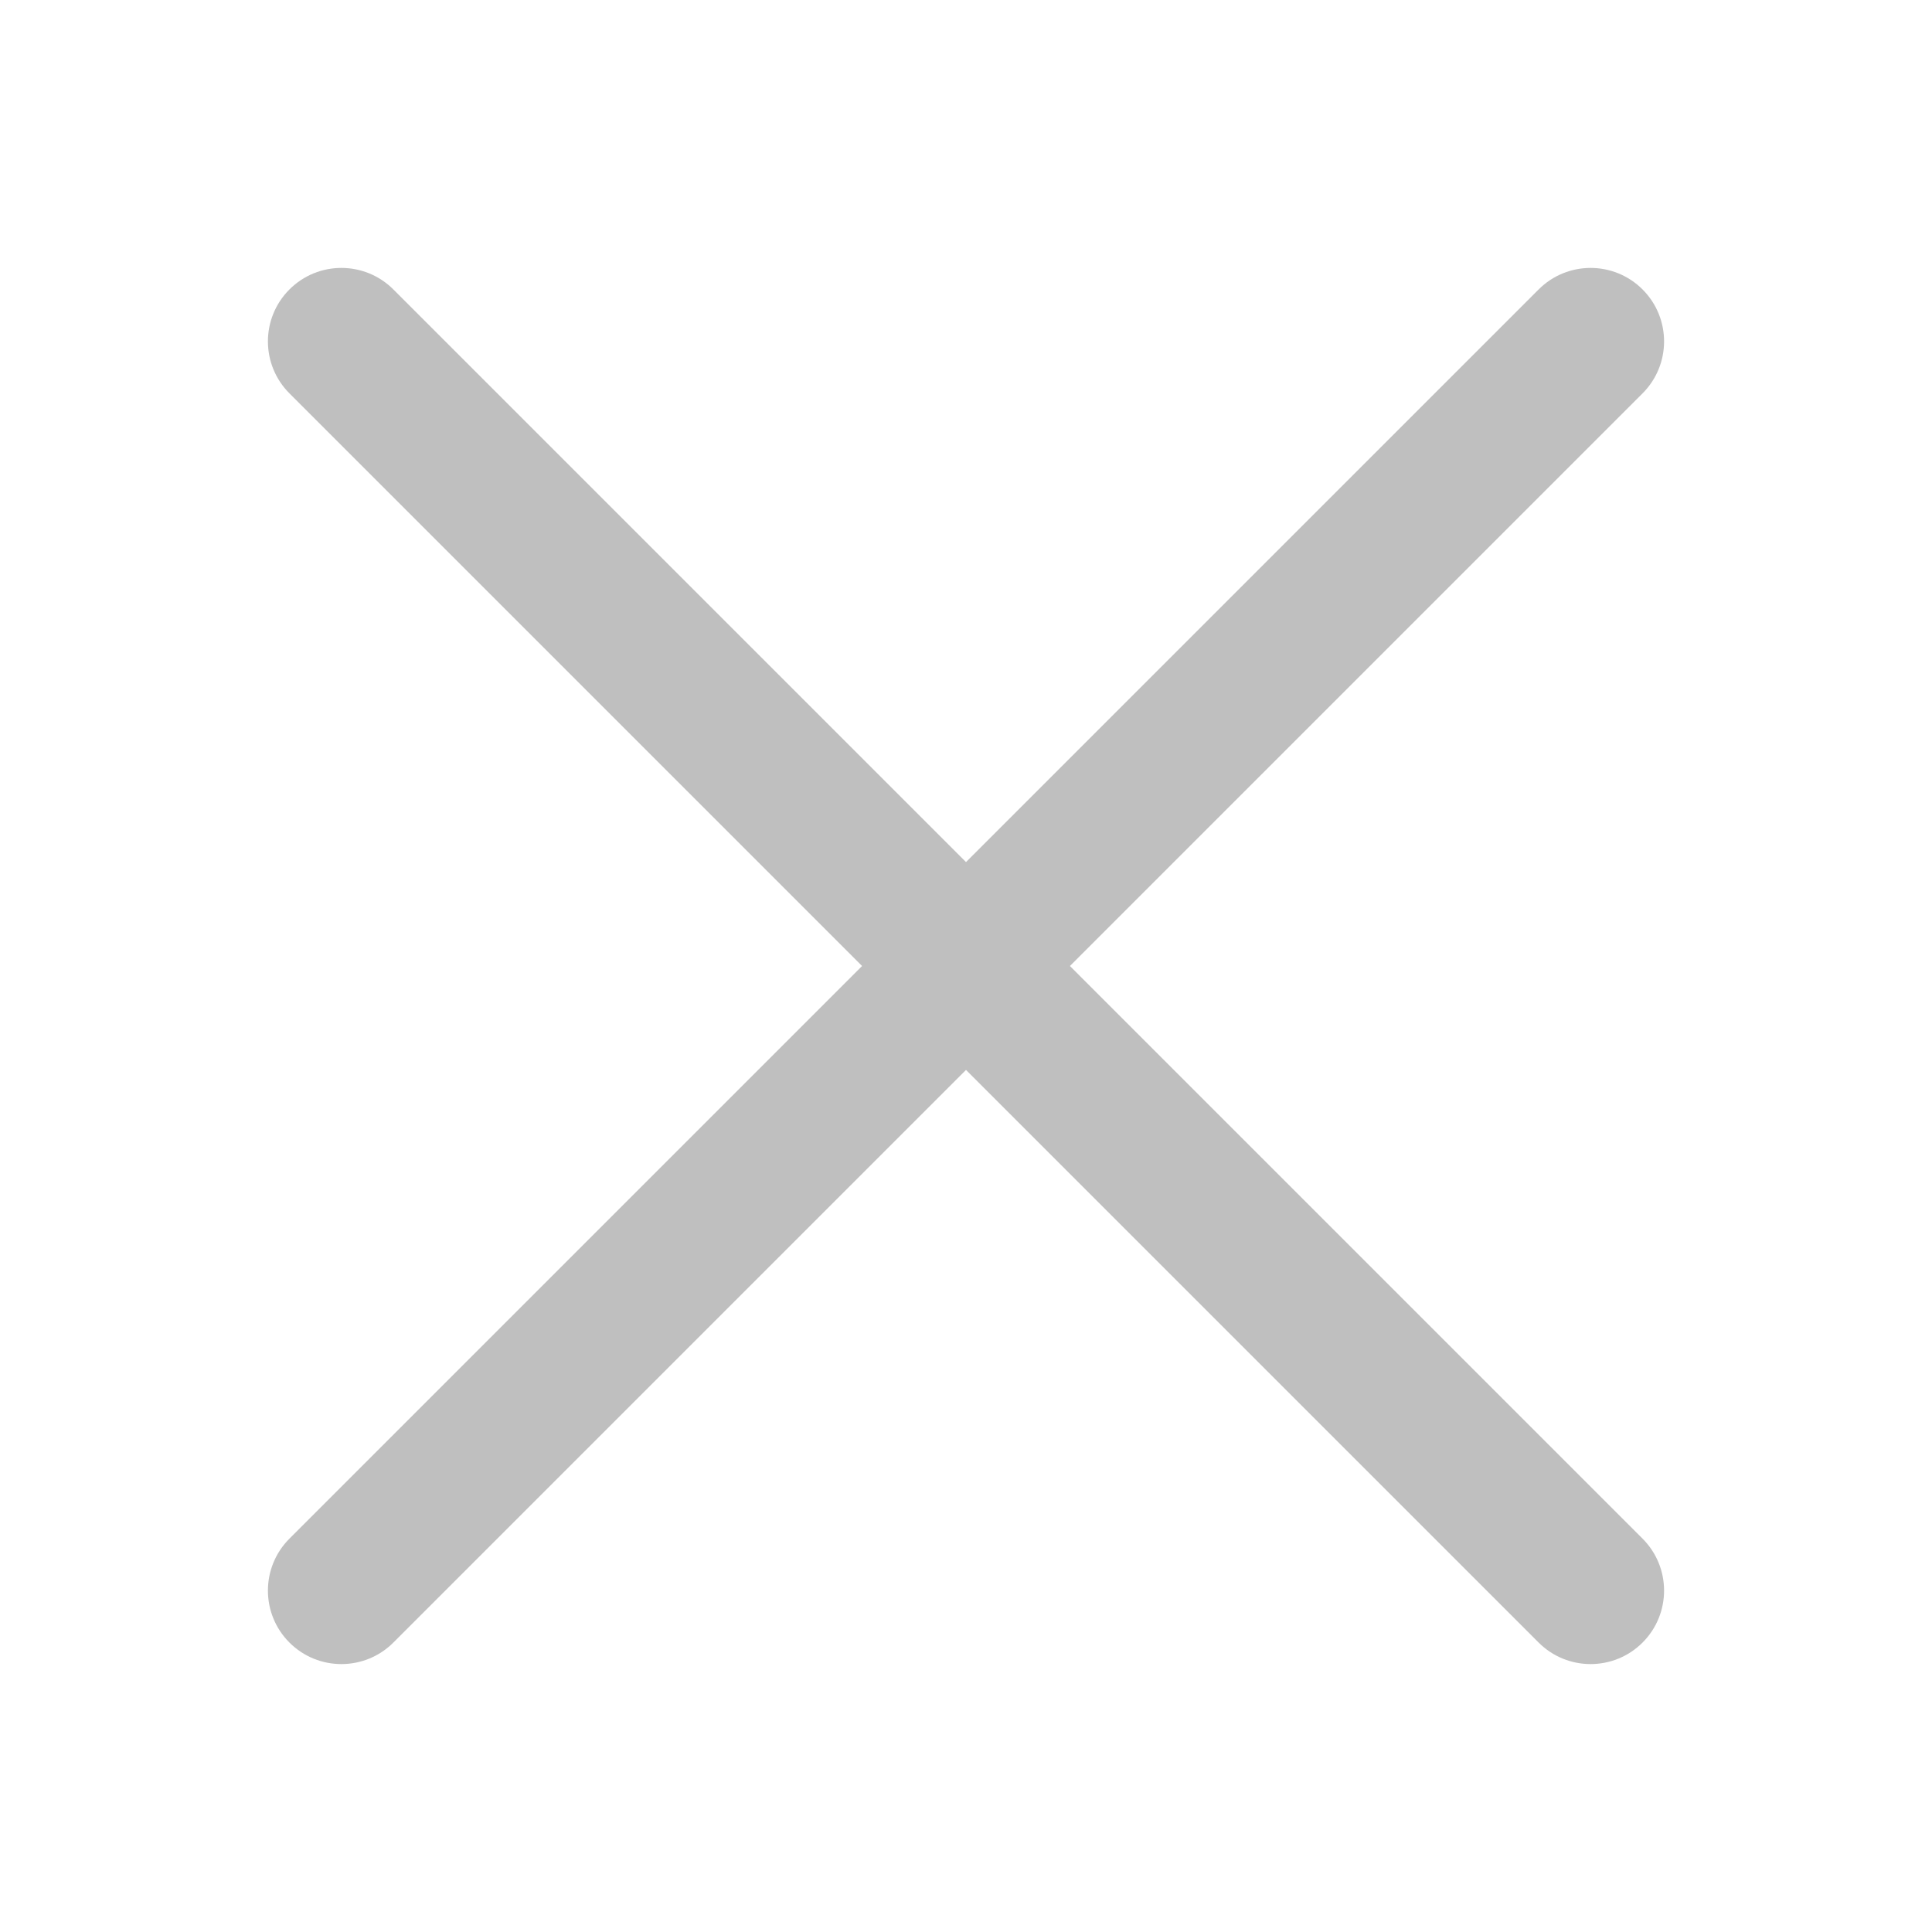 <?xml version="1.0" encoding="utf-8"?>
<!-- Generator: Adobe Illustrator 21.0.2, SVG Export Plug-In . SVG Version: 6.00 Build 0)  -->
<svg version="1.1" id="Layer_1" xmlns="http://www.w3.org/2000/svg" xmlns:xlink="http://www.w3.org/1999/xlink" x="0px" y="0px"
	 viewBox="0 0 512.001 512.001" style="enable-background:new 0 0 512.001 512.001;" xml:space="preserve">
<style type="text/css">
	.st0{opacity:0.25;}
</style>
<g class="st0">
	<g>
		<path d="M283.541,256.001l151.755-151.755c7.604-7.605,7.604-19.935,0-27.54
			c-7.605-7.605-19.936-7.605-27.54,0L256,228.461L104.245,76.706
			c-7.605-7.605-19.935-7.605-27.54,0c-7.604,7.605-7.605,19.935,0,27.54
			L228.461,256.001L76.705,407.756c-7.605,7.605-7.605,19.935,0,27.54
			c7.605,7.605,19.935,7.604,27.54,0l151.755-151.755L407.755,435.296
			c7.605,7.605,19.936,7.604,27.54,0c7.604-7.605,7.604-19.935,0-27.54
			L283.541,256.001z"/>
	</g>
</g>
</svg>

